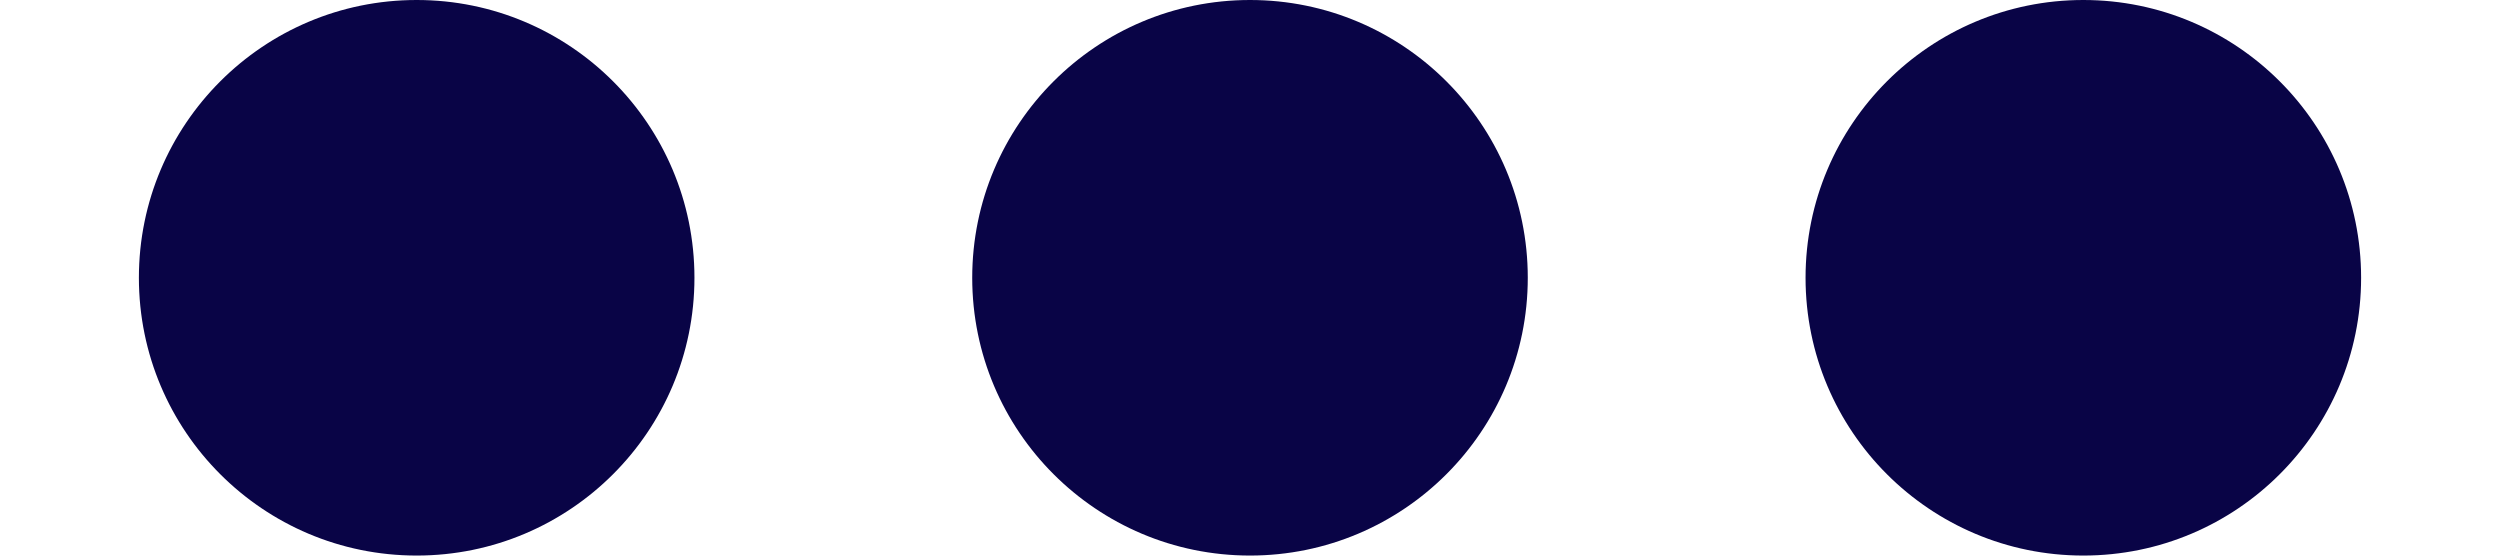 <svg width="9" height="2" viewBox="0 0 9 2" fill="none" xmlns="http://www.w3.org/2000/svg">
<g id="Group 1">
<circle id="Ellipse 1" cx="1.5" cy="1" r="1" fill="#090446"/>
<circle id="Ellipse 2" cx="4.5" cy="1" r="1" fill="#090446"/>
<circle id="Ellipse 3" cx="7.5" cy="1" r="1" fill="#090446"/>
</g>
</svg>
